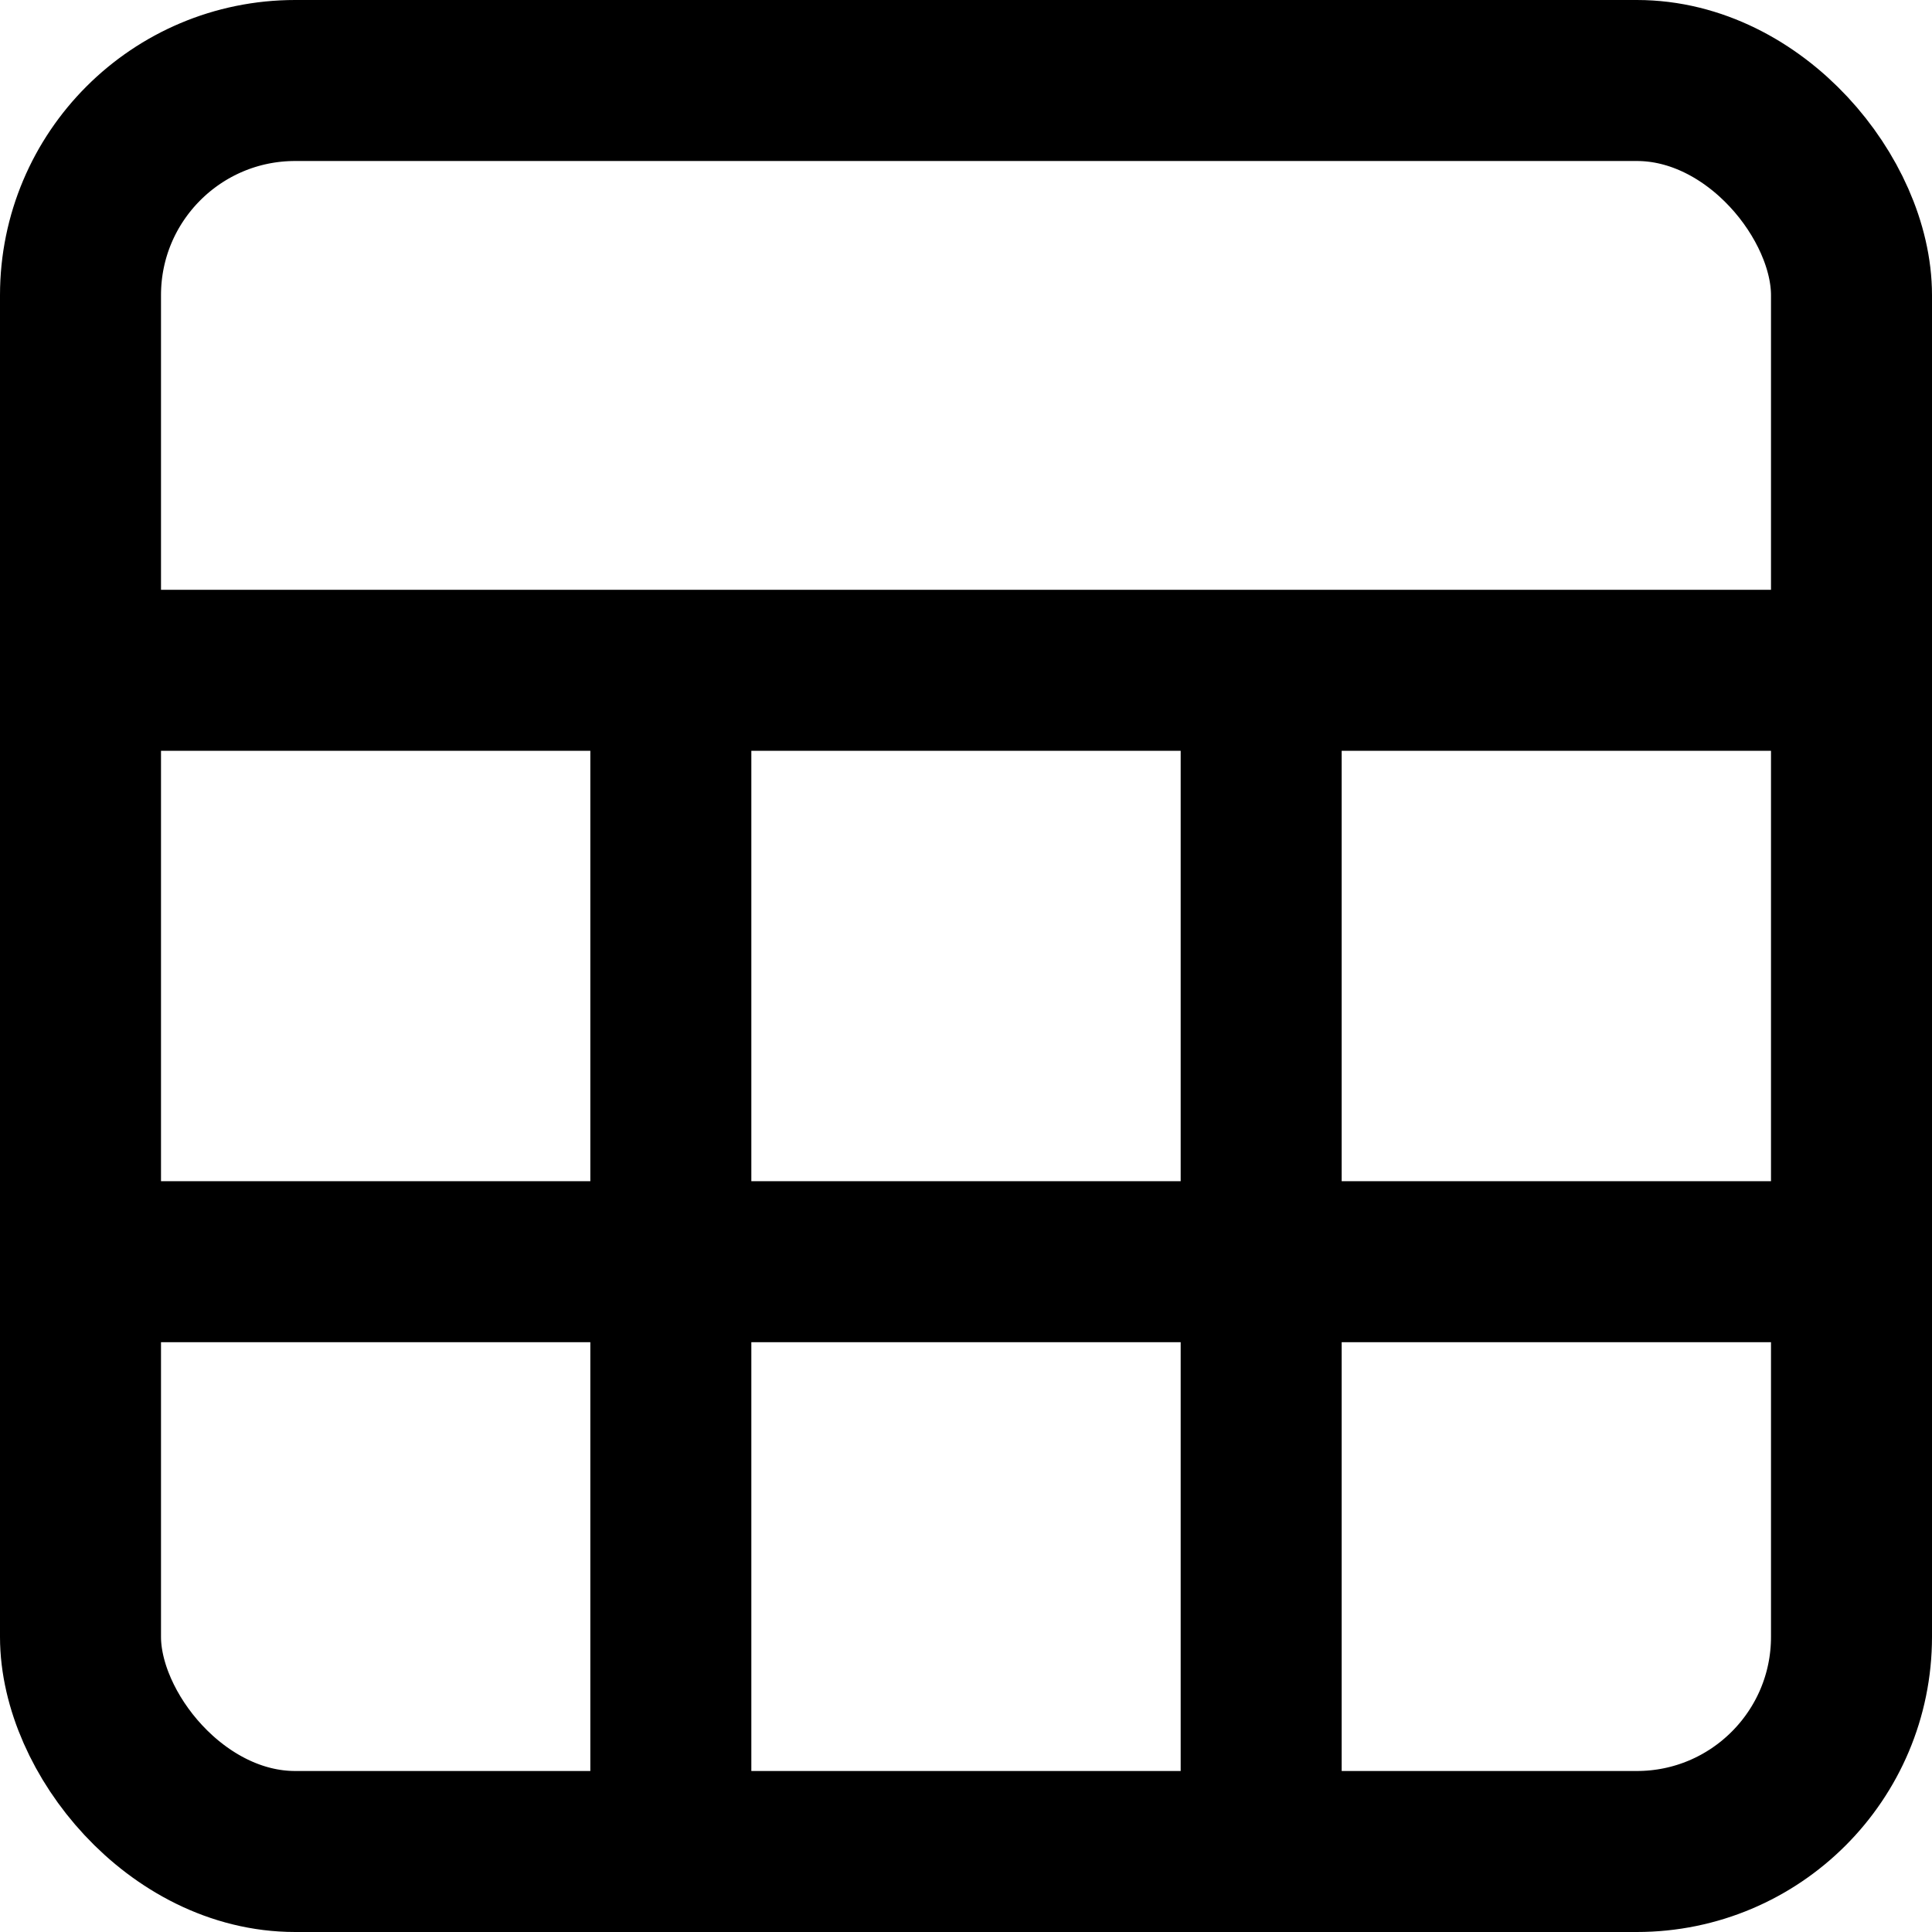 <svg xmlns="http://www.w3.org/2000/svg" viewBox="0 0 18 18"><rect x=".75" y=".75" width="16.5" height="16.5" rx="2" fill="none" stroke="#000" stroke-linecap="round" stroke-linejoin="round" stroke-width="1.5"/><path fill="none" stroke="#000" stroke-linecap="round" stroke-linejoin="round" stroke-width="1.5" d="M16.5 6.245H1m5.25.51v10.433m5.5-10.433v10.433M17 11.755H1"/></svg>